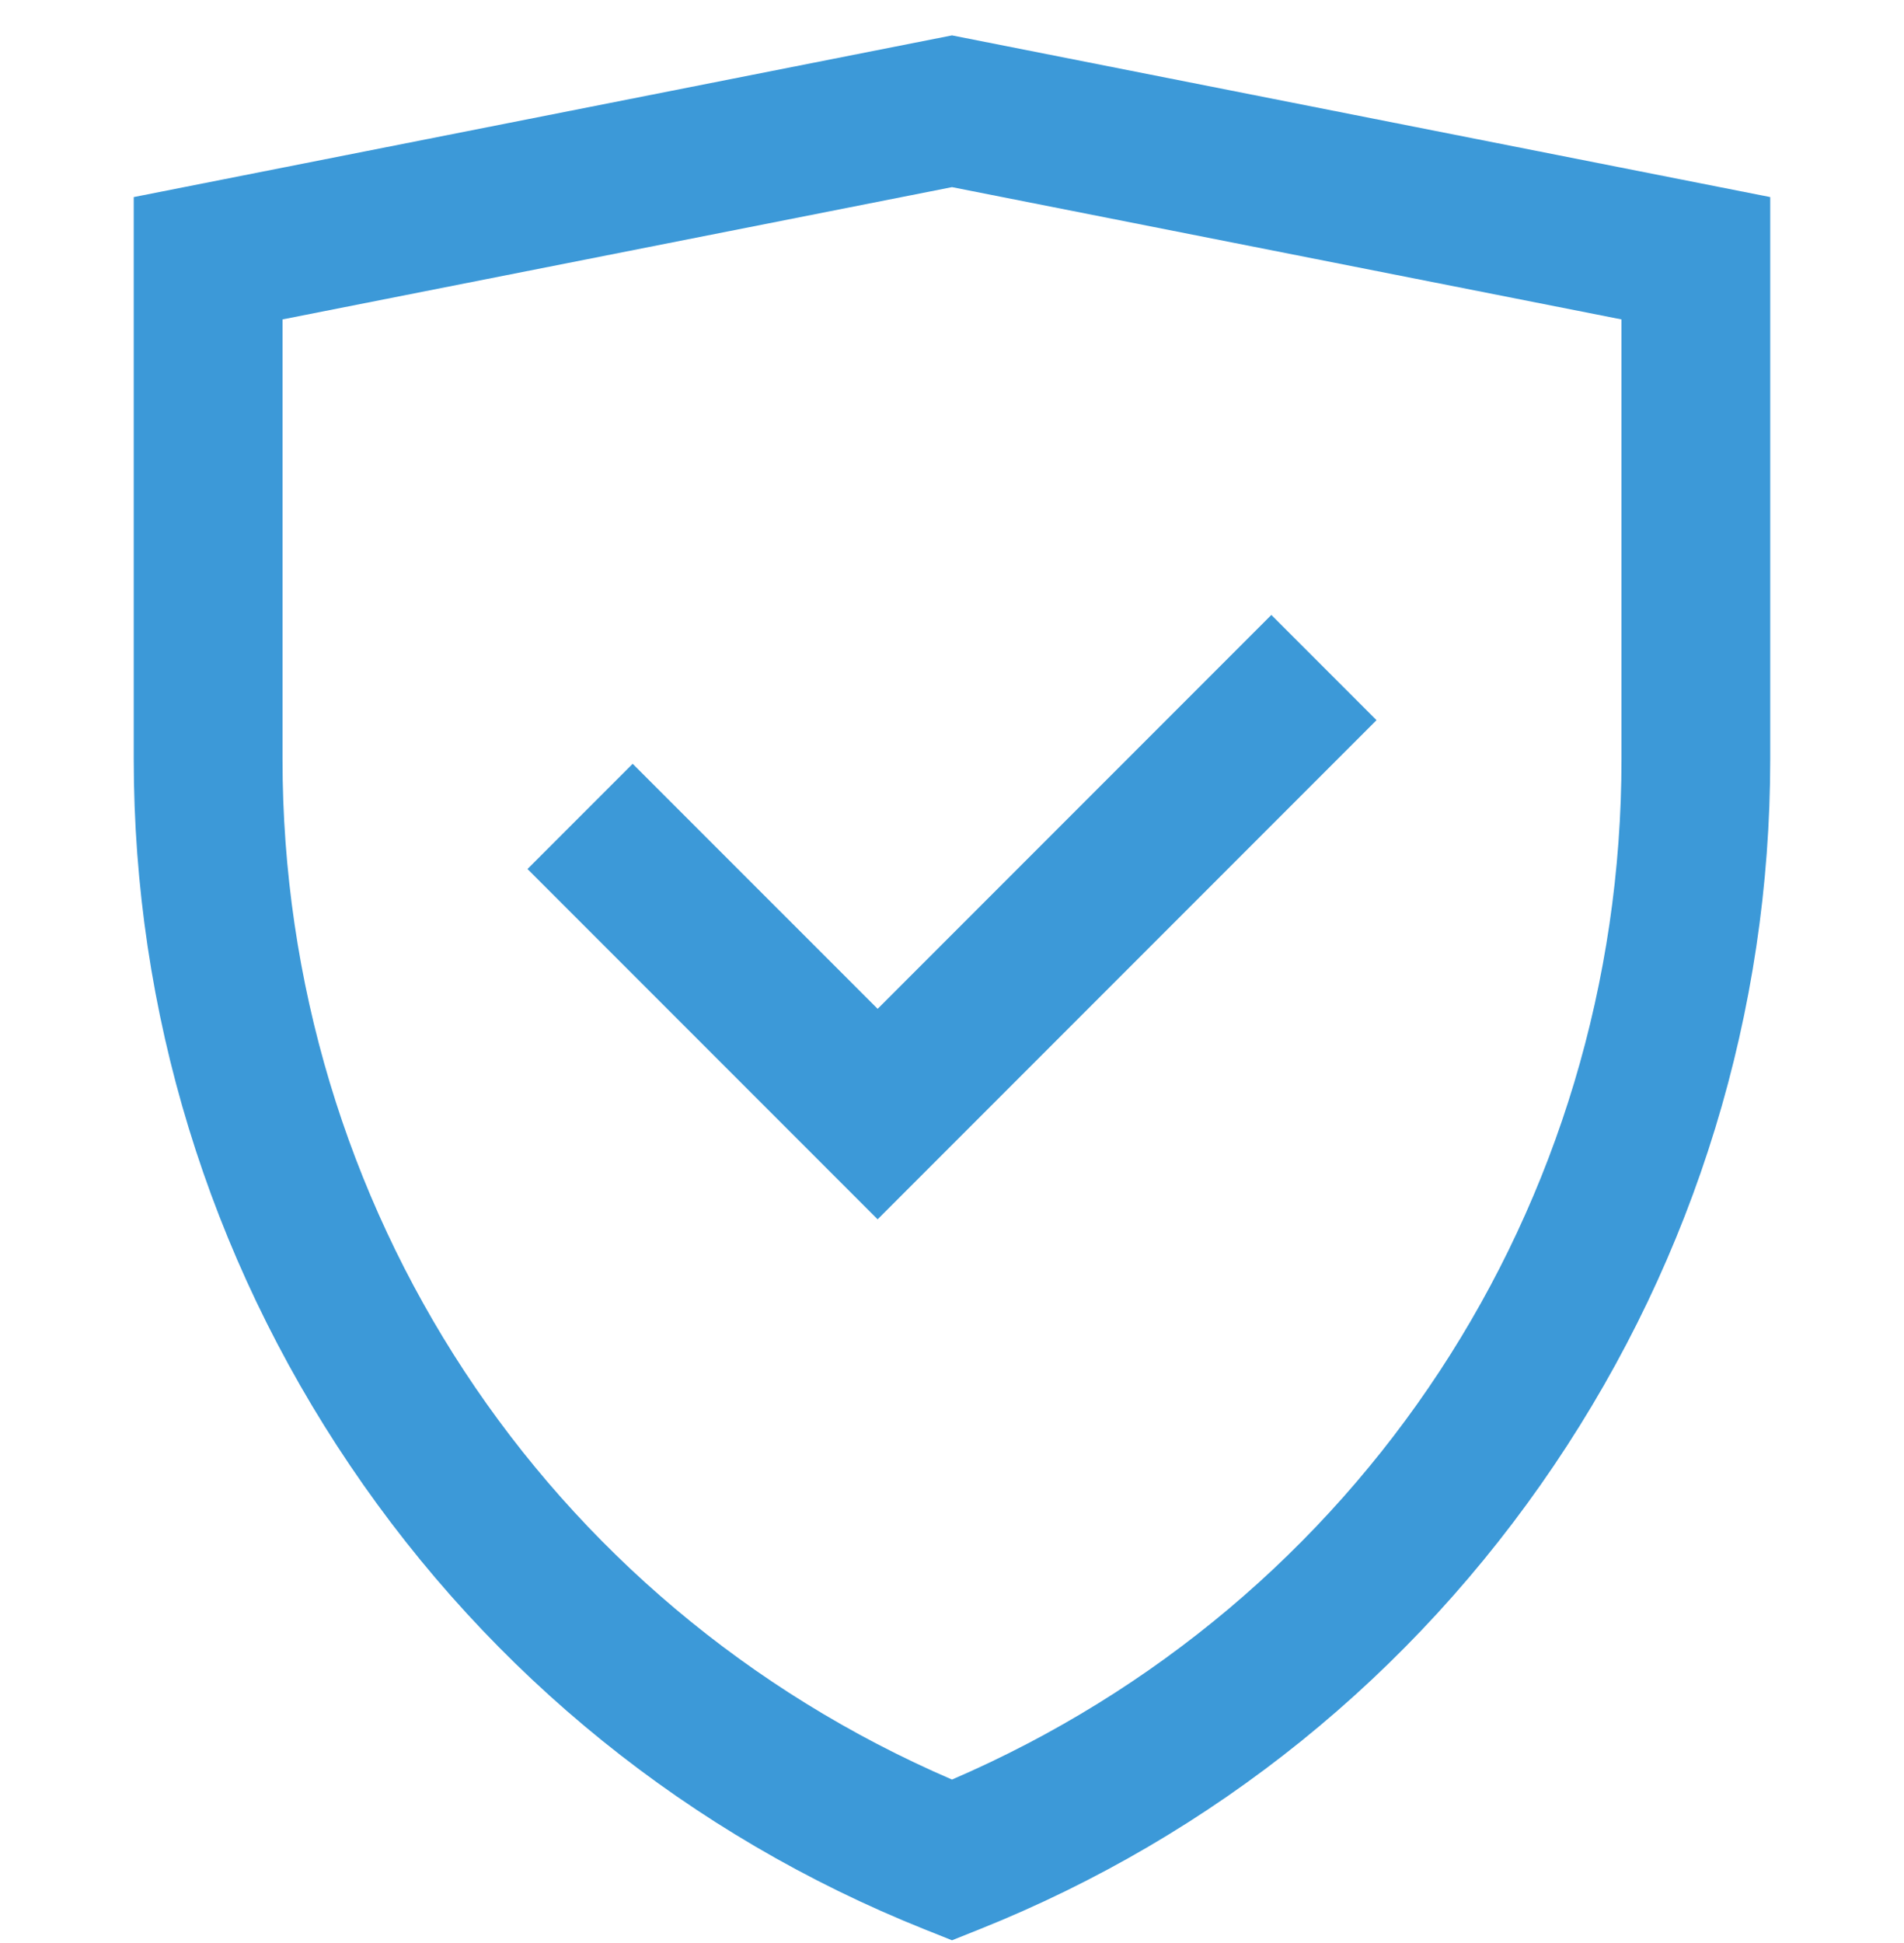 <?xml version="1.0" encoding="UTF-8"?> <svg xmlns="http://www.w3.org/2000/svg" width="50" height="51" viewBox="0 0 50 51" fill="none"><g clip-path="url(#clip0_40000003_25)"><path d="M16.614 20.048L13.852 22.81L23.047 32.005L36.148 18.903L33.386 16.141L23.047 26.48L16.614 20.048ZM25 0.929L3.512 5.173V19.924C3.512 26.553 5.476 32.964 9.19 38.463C12.908 43.969 18.124 48.179 24.274 50.639L25 50.929L25.725 50.639C31.875 48.179 37.092 43.969 40.81 38.463C44.524 32.964 46.487 26.553 46.487 19.924V5.173L25 0.929ZM42.581 19.924C42.581 31.668 35.707 42.097 25 46.71C14.293 42.097 7.419 31.668 7.419 19.924V8.384L25 4.912L42.581 8.384V19.924Z" fill="#3C99D8"></path></g><defs><clipPath id="clip0_40000003_25"><rect width="50" height="50" fill="white" transform="translate(0 0.929)"></rect></clipPath></defs></svg> 